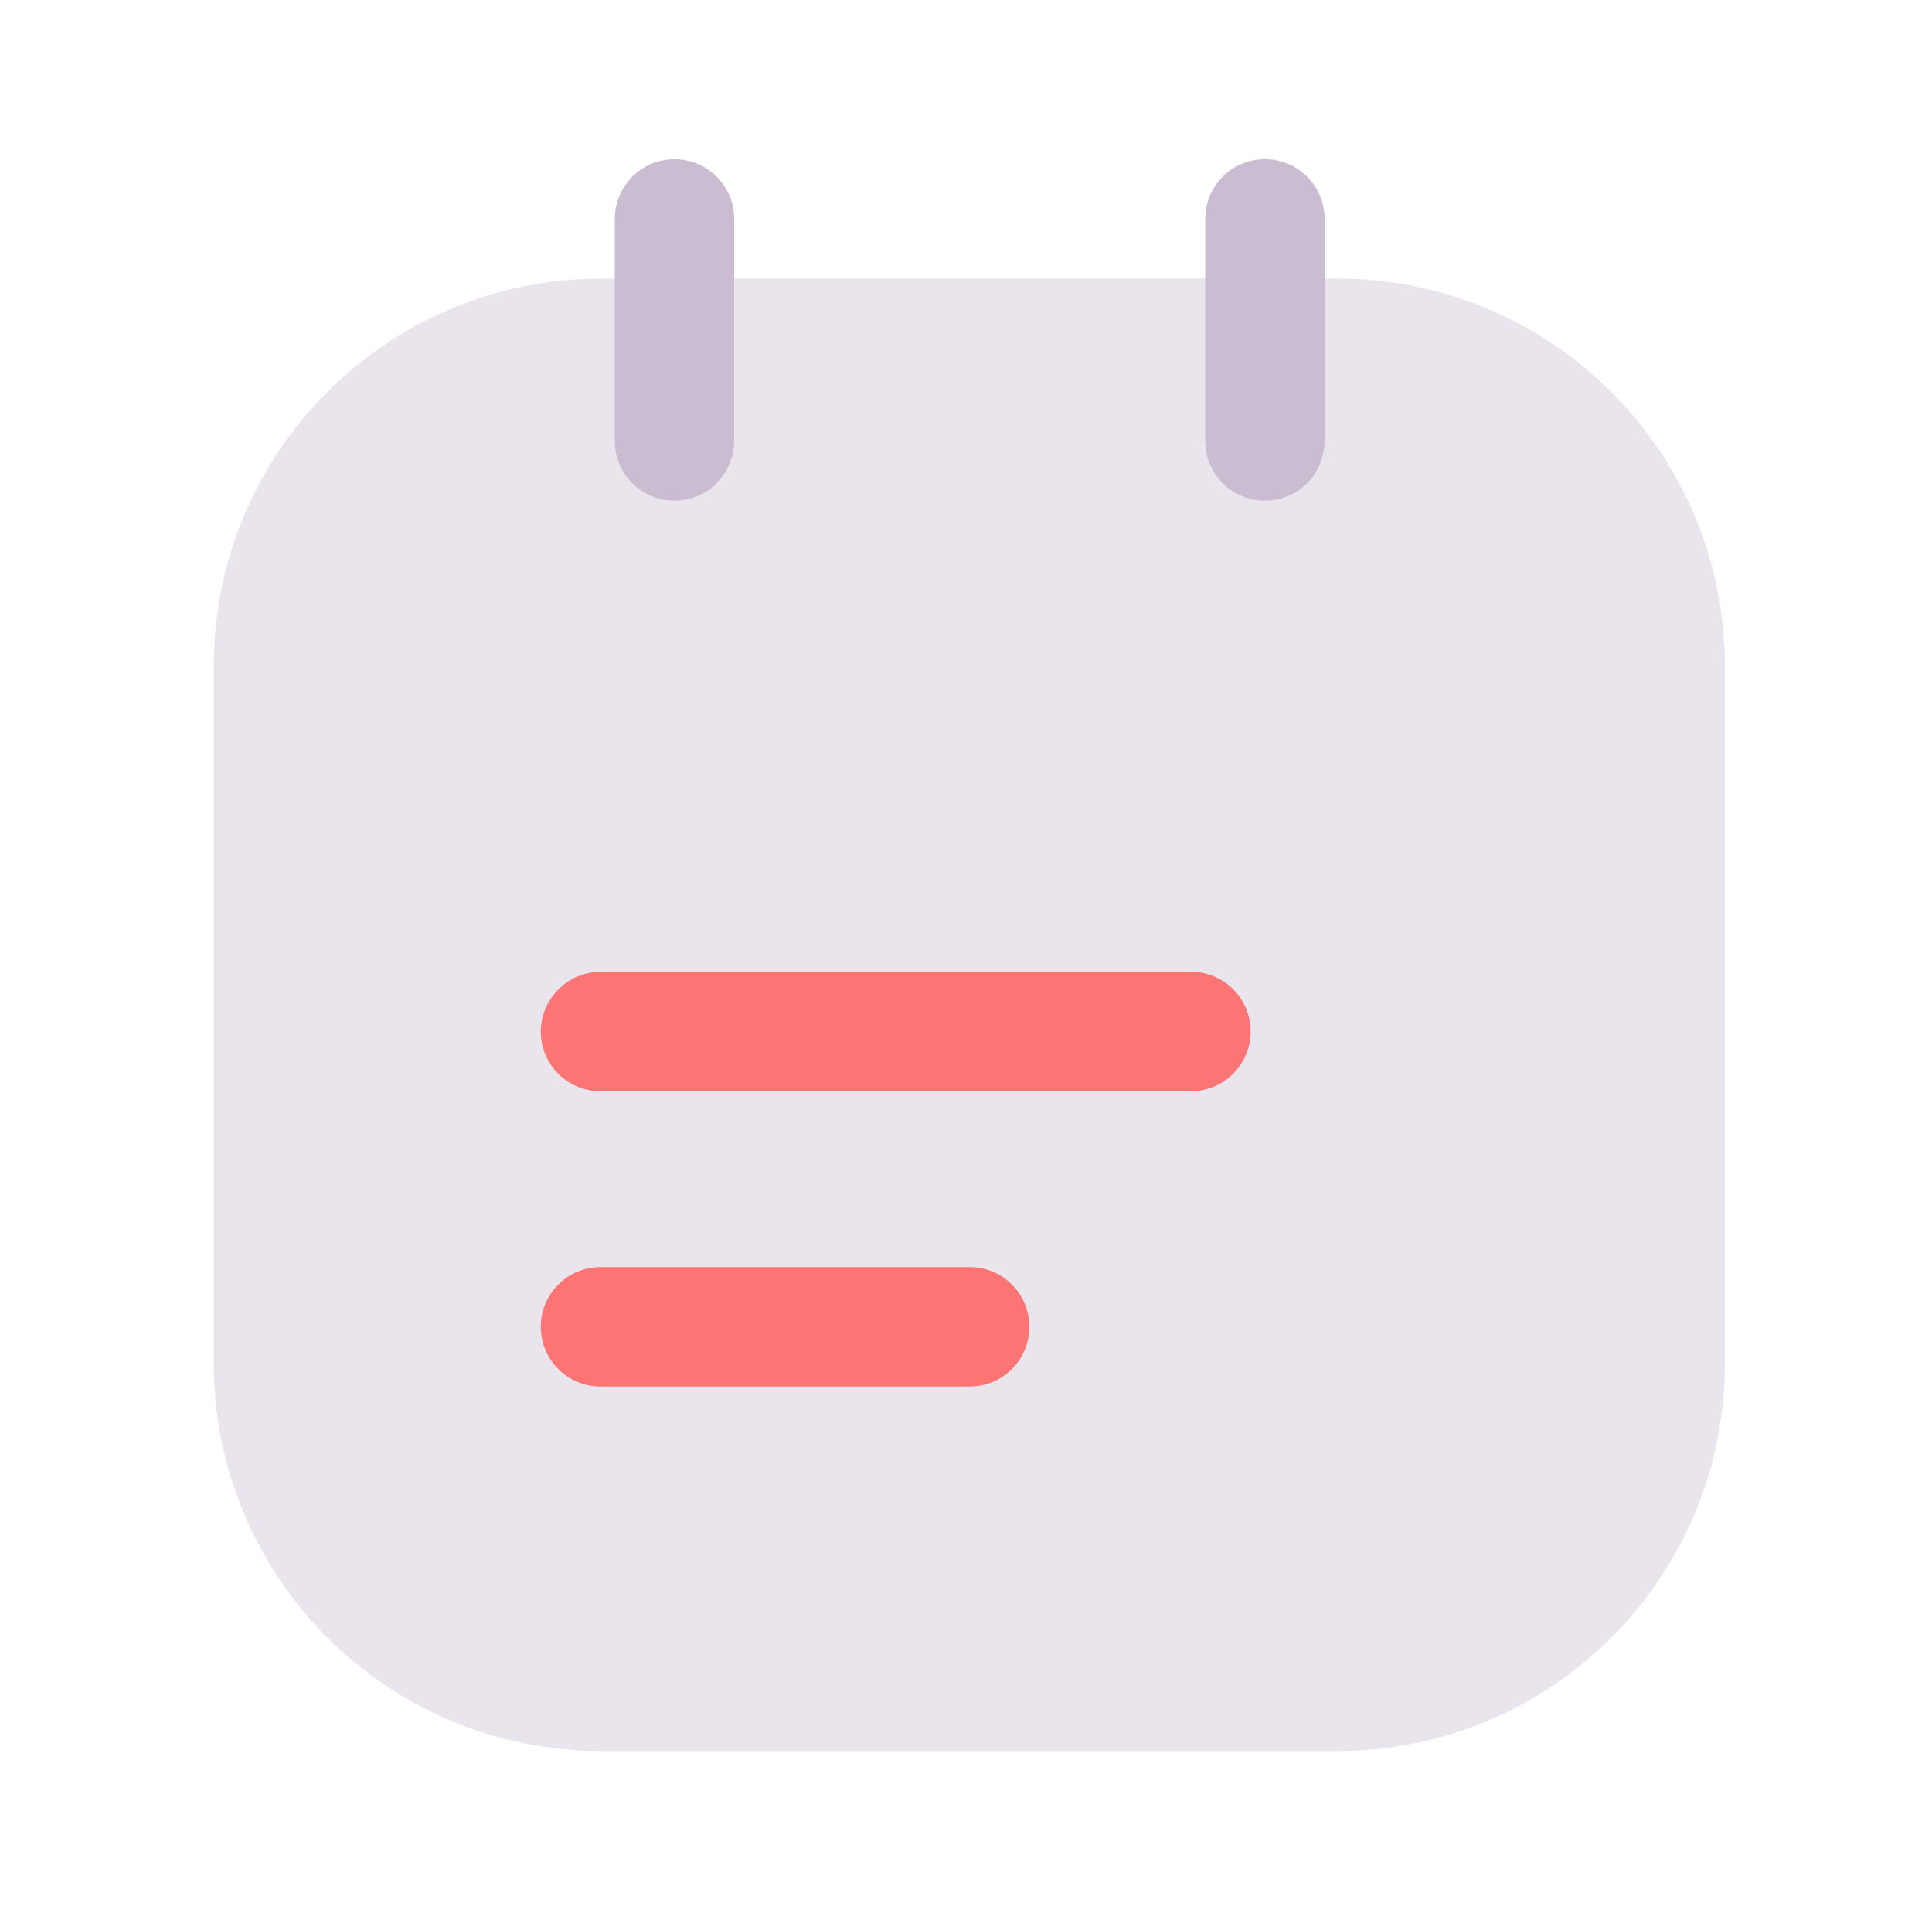 <svg width="87" height="86" viewBox="0 0 87 86" fill="none" xmlns="http://www.w3.org/2000/svg">
<path opacity="0.4" d="M27.076 78.833H60.222C69.861 78.833 77.672 71.022 77.672 61.383V29.993C77.672 20.353 69.861 12.542 60.222 12.542H27.076C17.437 12.542 9.625 20.353 9.625 29.993V61.347C9.625 71.022 17.437 78.833 27.076 78.833Z" fill="#CABCD1"/>
<path d="M30.373 22.539C28.868 22.539 27.685 21.321 27.685 19.852V9.854C27.685 8.385 28.868 7.167 30.373 7.167C31.878 7.167 33.06 8.385 33.06 9.854V19.816C33.06 21.321 31.878 22.539 30.373 22.539Z" fill="#CABCD1"/>
<path d="M56.961 22.539C55.456 22.539 54.273 21.321 54.273 19.852V9.854C54.273 8.349 55.492 7.167 56.961 7.167C58.466 7.167 59.648 8.385 59.648 9.854V19.816C59.648 21.321 58.466 22.539 56.961 22.539Z" fill="#CABCD1"/>
<path d="M53.628 49.127H27.04C25.535 49.127 24.352 47.909 24.352 46.44C24.352 44.971 25.571 43.752 27.04 43.752H53.628C55.133 43.752 56.316 44.971 56.316 46.44C56.316 47.909 55.133 49.127 53.628 49.127Z" fill="#FC7575"/>
<path d="M43.667 62.422H27.04C25.535 62.422 24.352 61.203 24.352 59.734C24.352 58.229 25.571 57.047 27.04 57.047H43.667C45.172 57.047 46.354 58.265 46.354 59.734C46.354 61.203 45.172 62.422 43.667 62.422Z" fill="#FC7575"/>
</svg>
